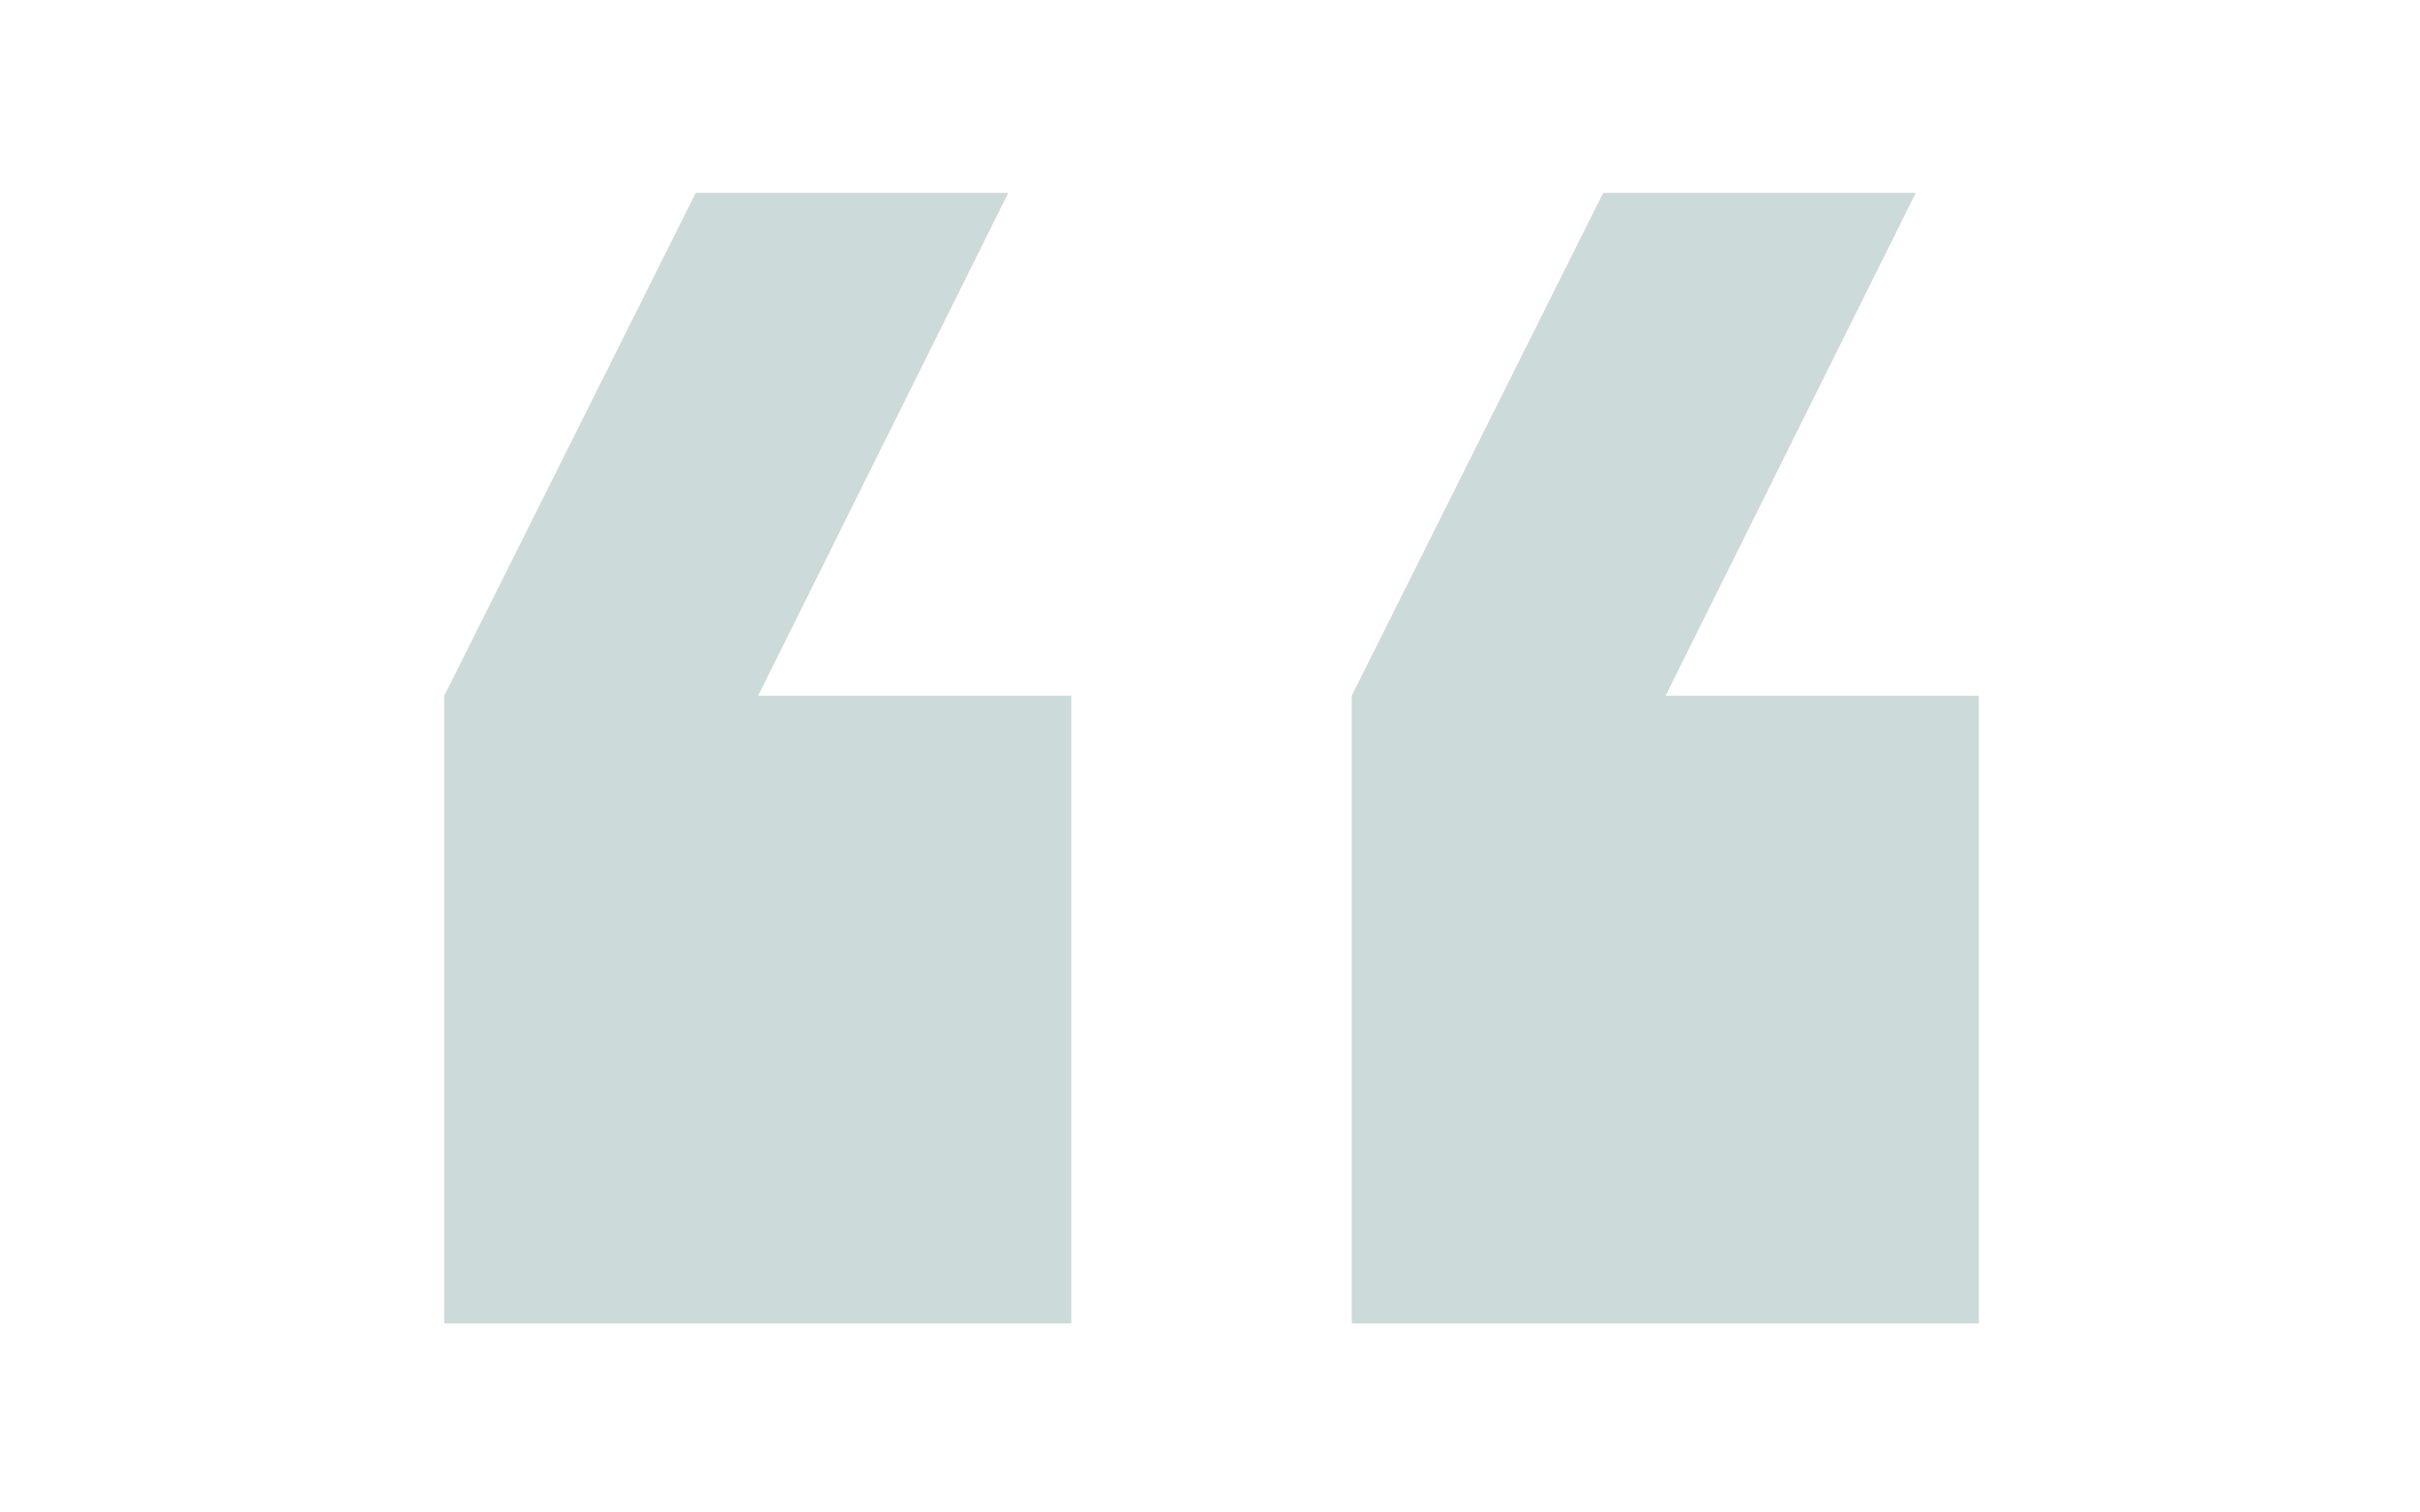 <svg width="88" height="55" viewBox="0 0 88 55" fill="none" xmlns="http://www.w3.org/2000/svg">
<path d="M71.957 48.125L49.155 48.125L49.155 25.3L58.299 7.013L69.665 7.013L60.567 25.3L71.957 25.3L71.957 48.125Z" fill="#004643" fill-opacity="0.2"/>
<path d="M38.957 48.125L16.155 48.125L16.155 25.3L25.299 7.013L36.665 7.013L27.567 25.3L38.957 25.3L38.957 48.125Z" fill="#004643" fill-opacity="0.2"/>
</svg>
